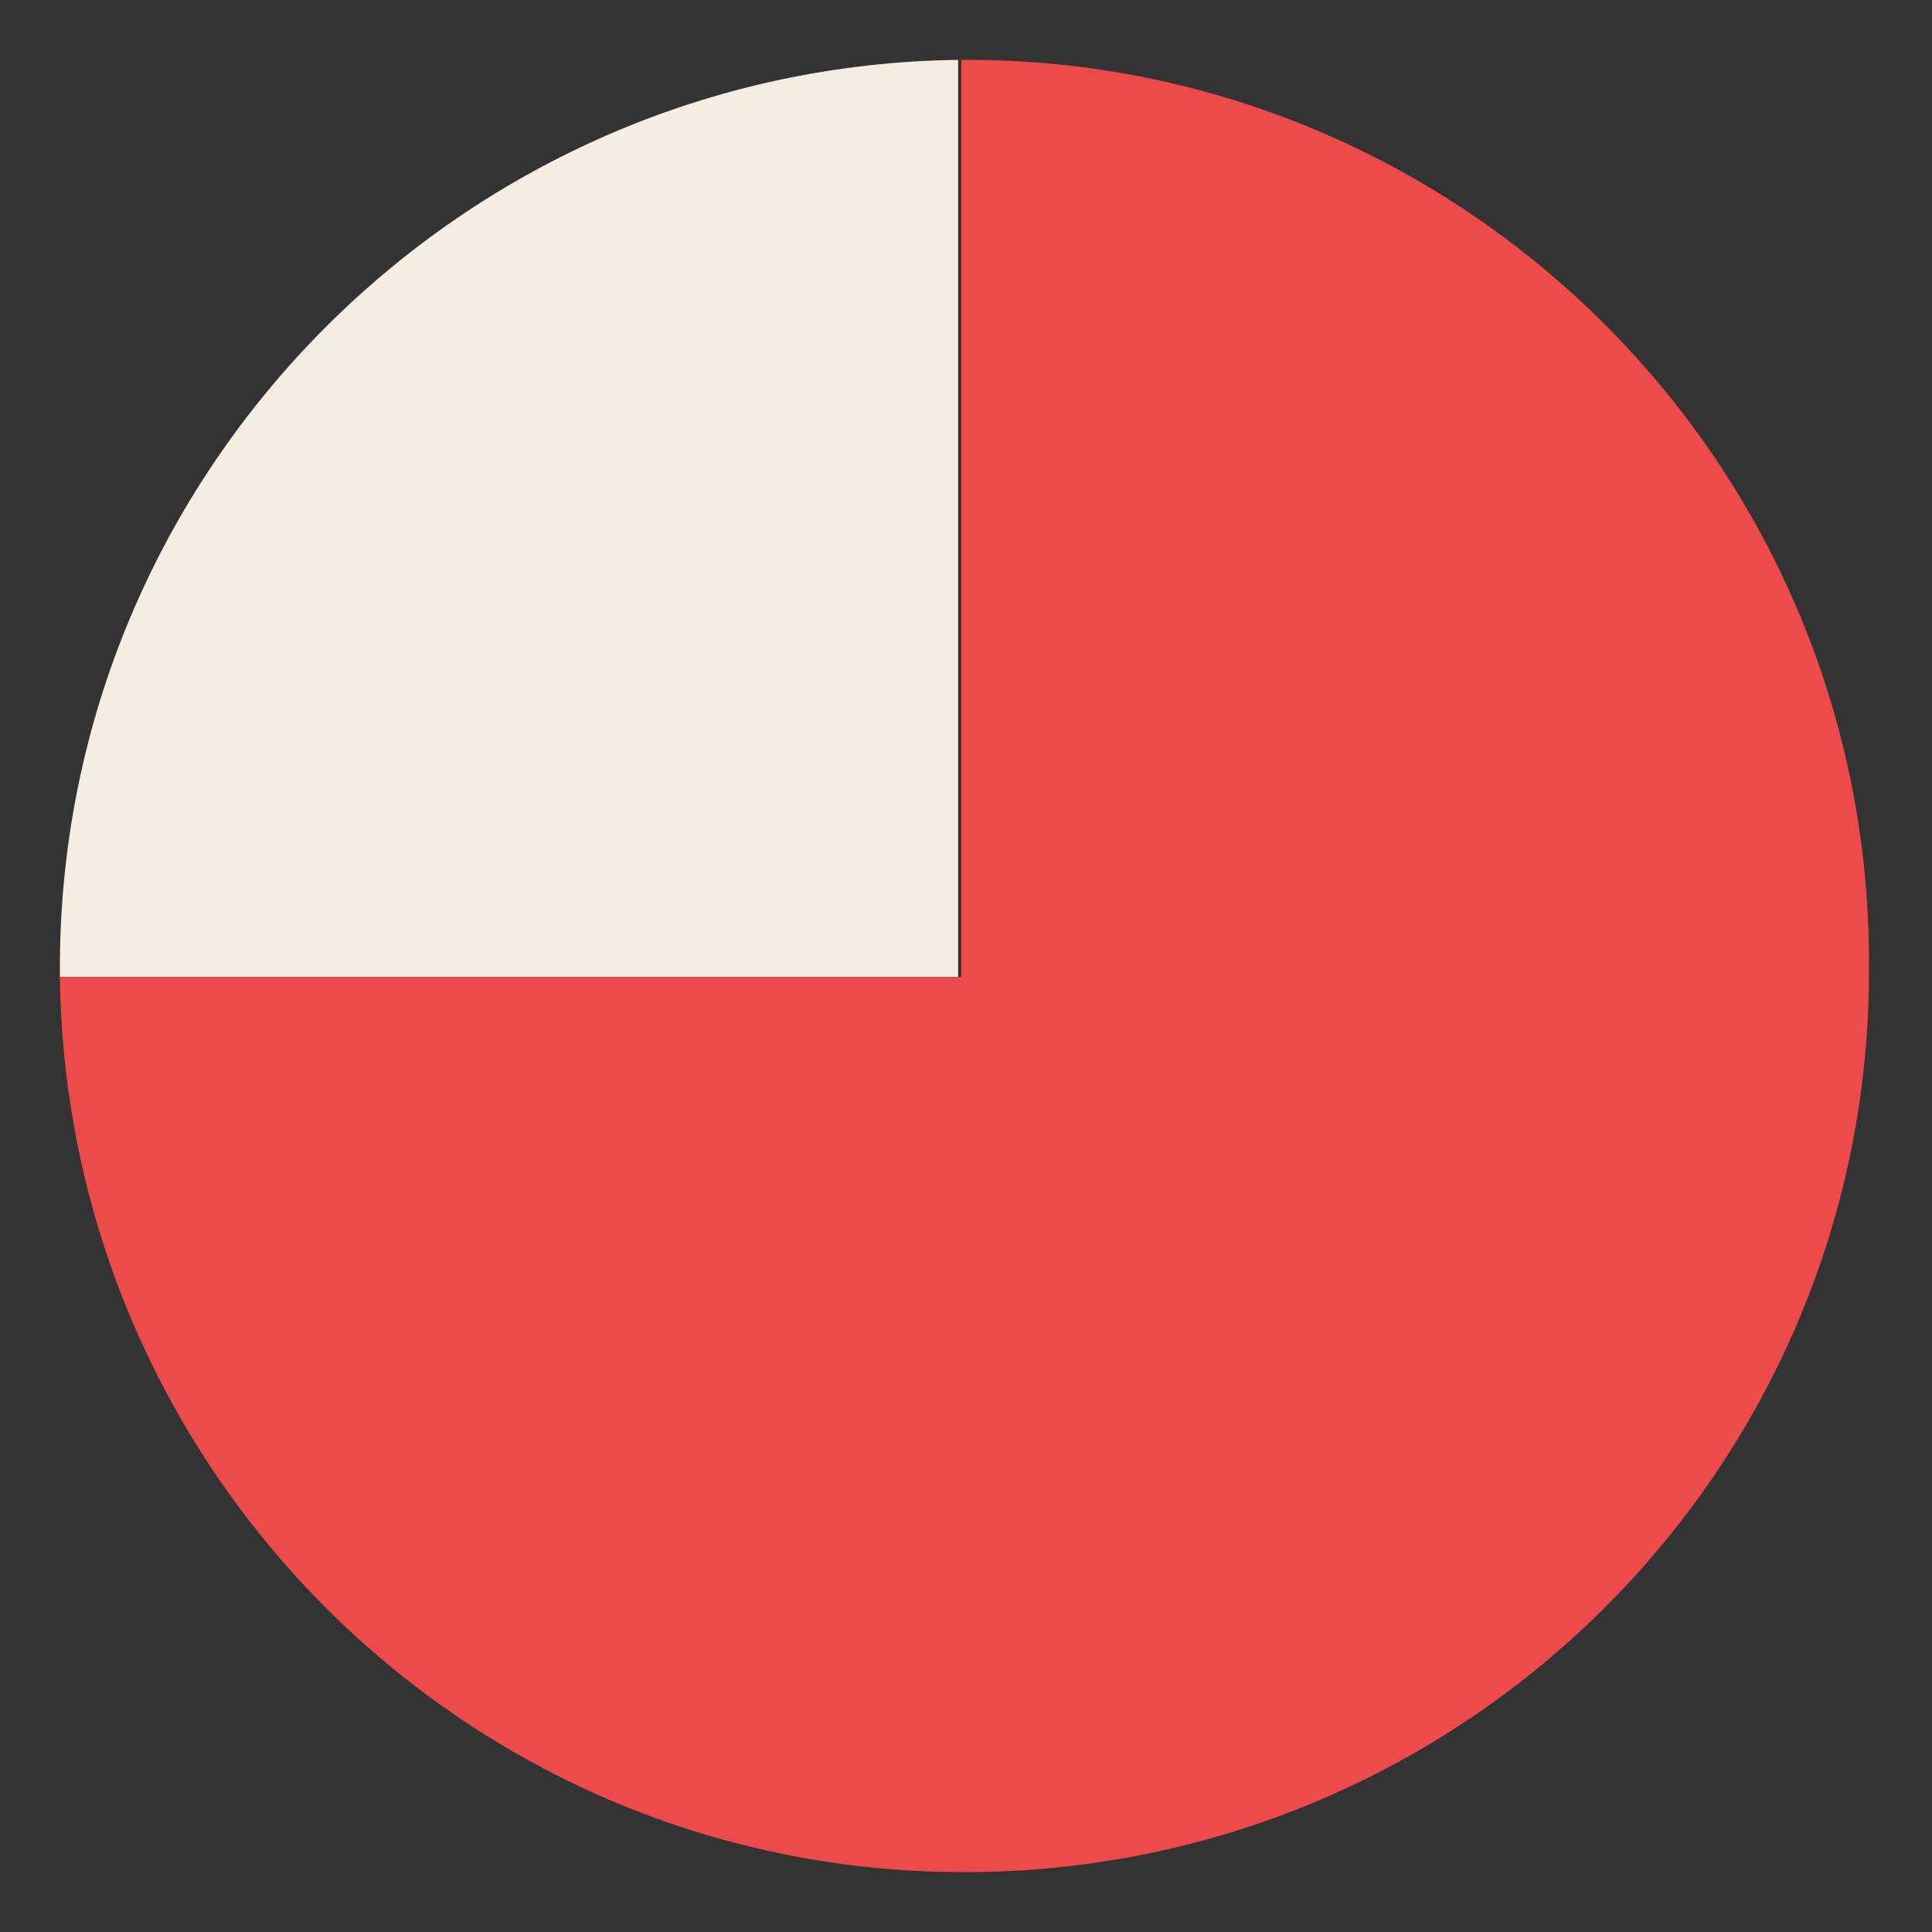 <?xml version="1.0" encoding="utf-8"?>
<!-- Generator: Adobe Illustrator 22.1.0, SVG Export Plug-In . SVG Version: 6.00 Build 0)  -->
<svg version="1.0" id="Layer_1" xmlns="http://www.w3.org/2000/svg" xmlns:xlink="http://www.w3.org/1999/xlink" x="0px" y="0px"
	 viewBox="0 0 61.3 61.3" style="enable-background:new 0 0 61.3 61.3;" xml:space="preserve">
<rect x="0" y="0" width="61.3" height="61.3" fill="#333333" stroke="none"/>
<style type="text/css">
	.st0{fill:#F5EDE2;}
	.st1{fill:#ED4B4B;}
</style>
<path class="st0" d="M30.4,31V1.9C14.7,2.1,1.9,14.9,1.9,30.7c0,0.1,0,0.2,0,0.3H30.4z"/>
<path class="st1" d="M30.7,1.9c-0.1,0-0.2,0-0.2,0V31H1.9h0c0.2,15.6,12.8,28.3,28.5,28.4c0.1,0,0.2,0,0.2,0
	c15.8,0,28.6-12.7,28.7-28.4h0c0-0.1,0-0.2,0-0.3C59.4,14.8,46.5,1.9,30.7,1.9z"/>
</svg>
